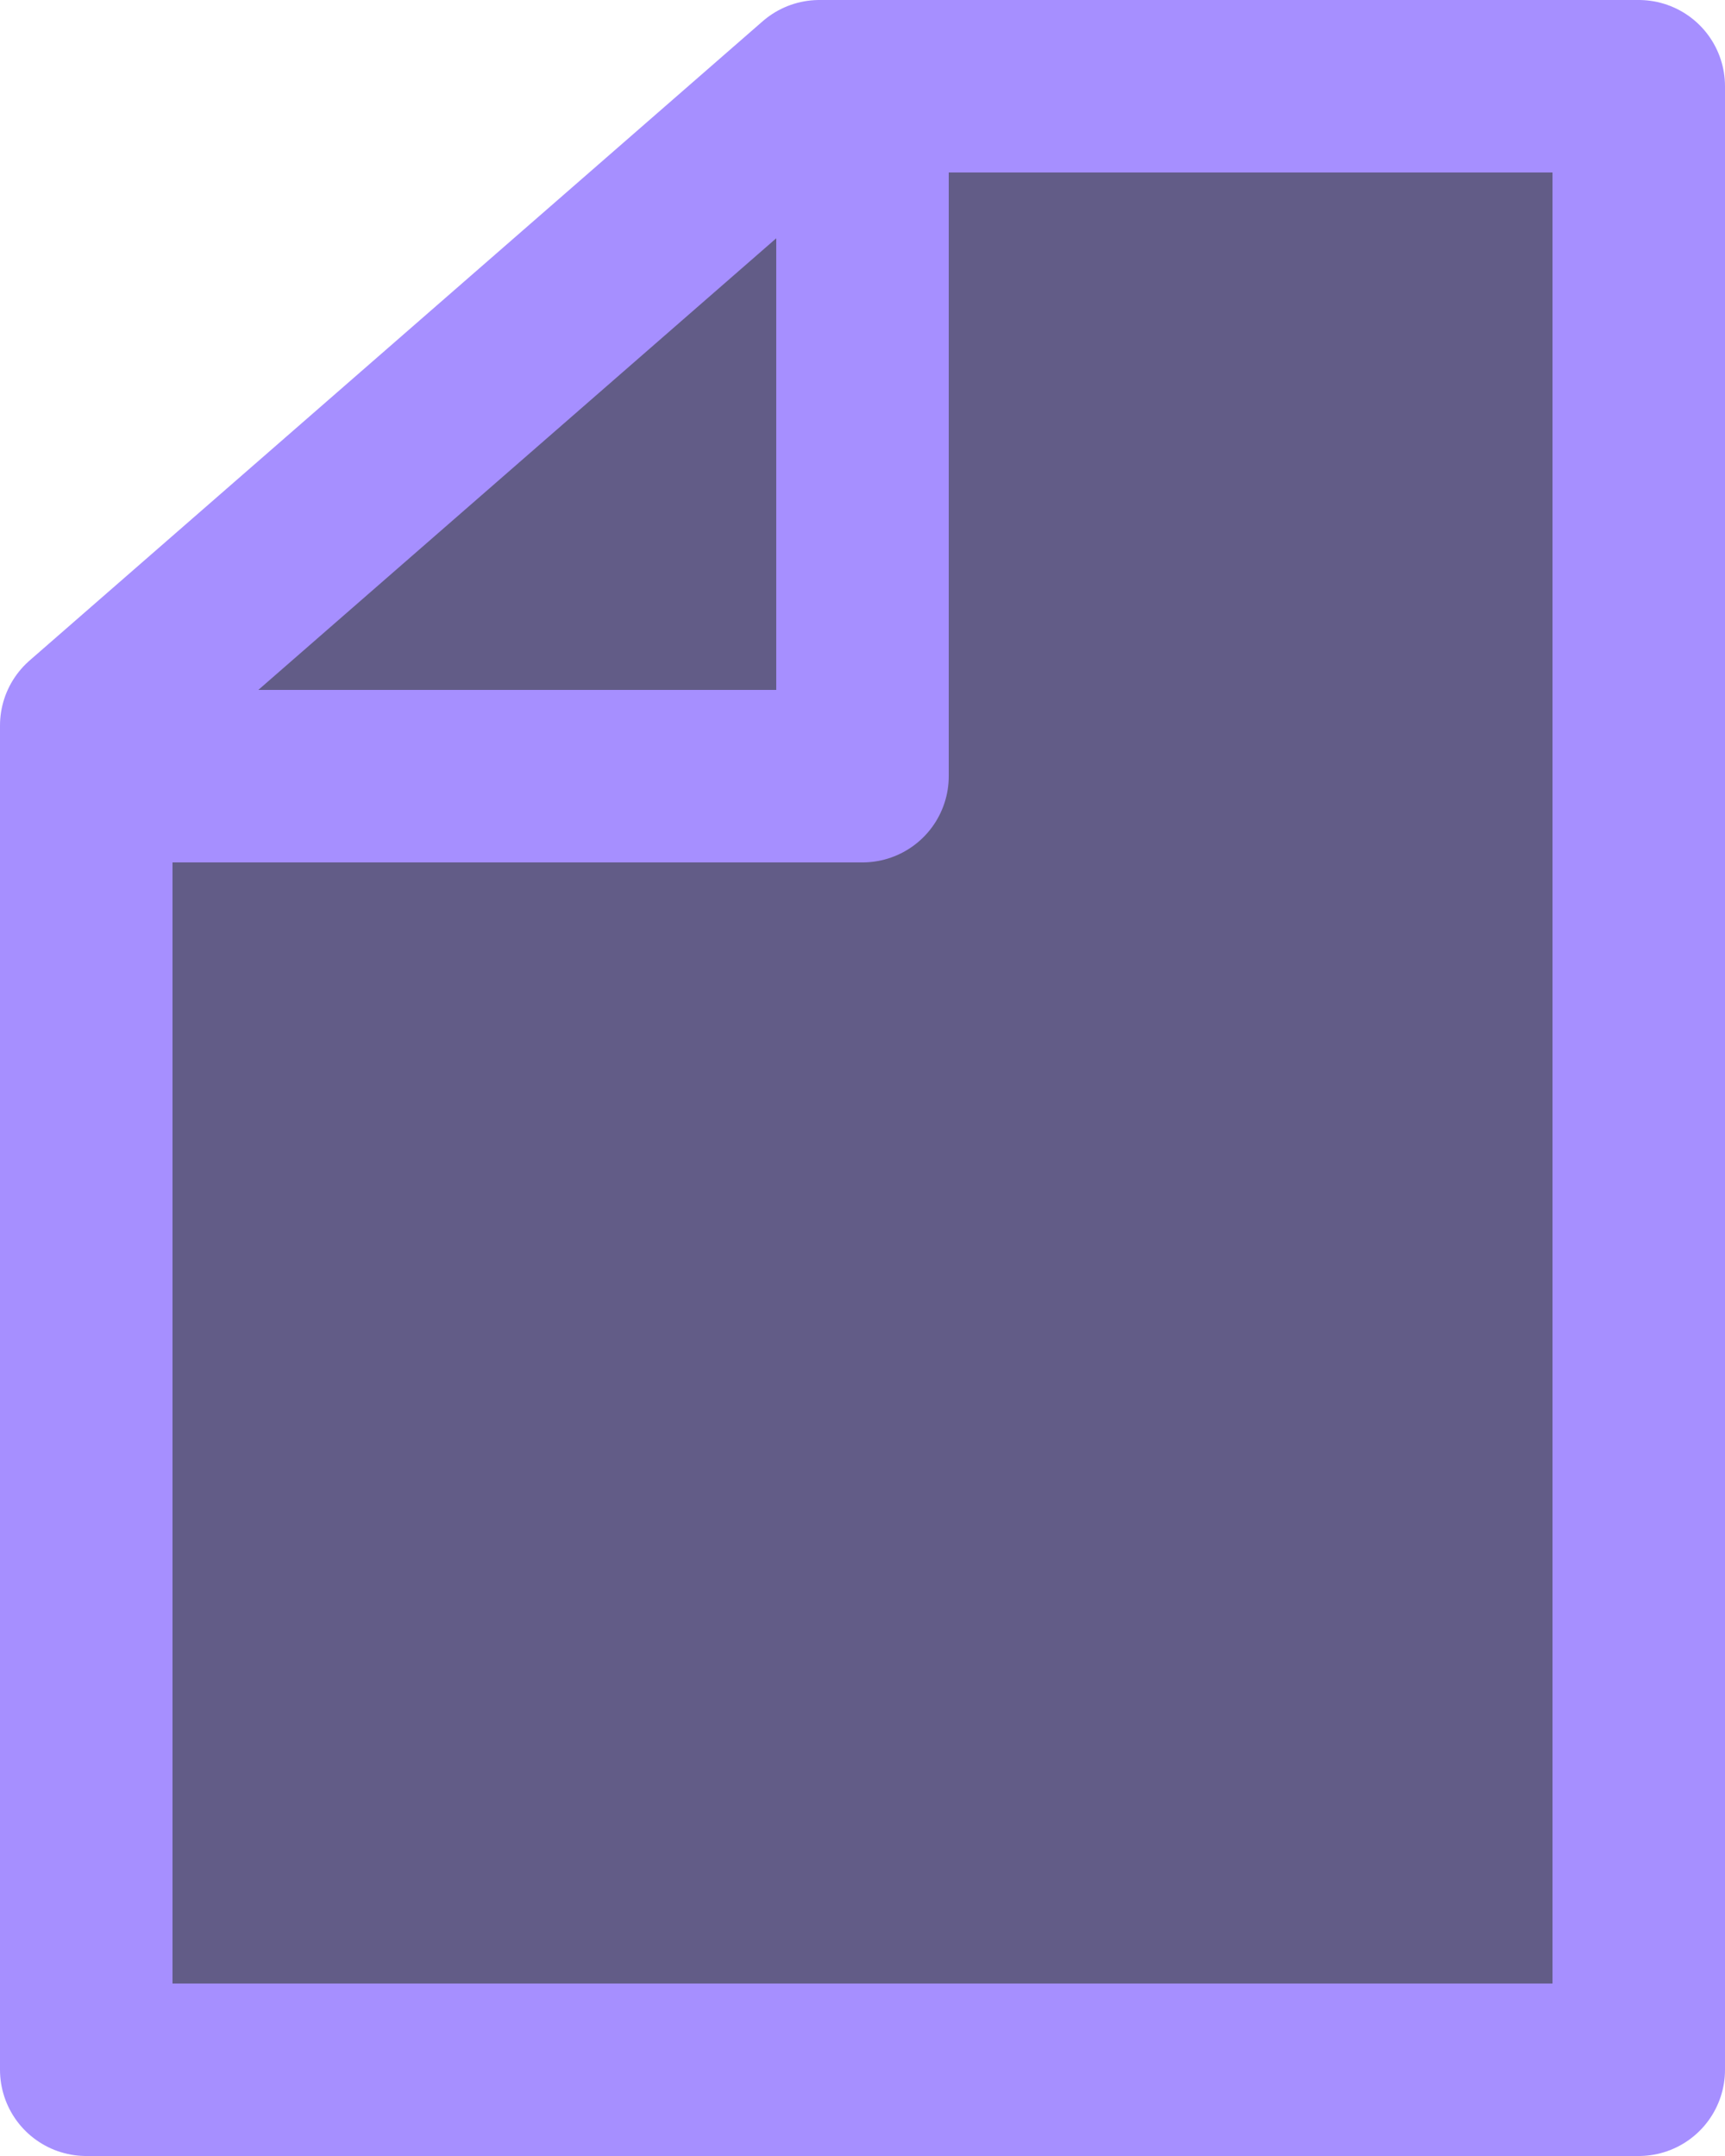 <?xml version="1.0" encoding="UTF-8"?> <svg xmlns="http://www.w3.org/2000/svg" width="20" height="25" viewBox="0 0 20 25" fill="none"> <path d="M19 24V1H9.5L1 8.413V24H19Z" fill="#625C87" stroke="#A68FFF" stroke-width="2" stroke-linejoin="round"></path> <path d="M1 9H10V2" stroke="#A68FFF" stroke-width="2" stroke-linejoin="round"></path> </svg> 